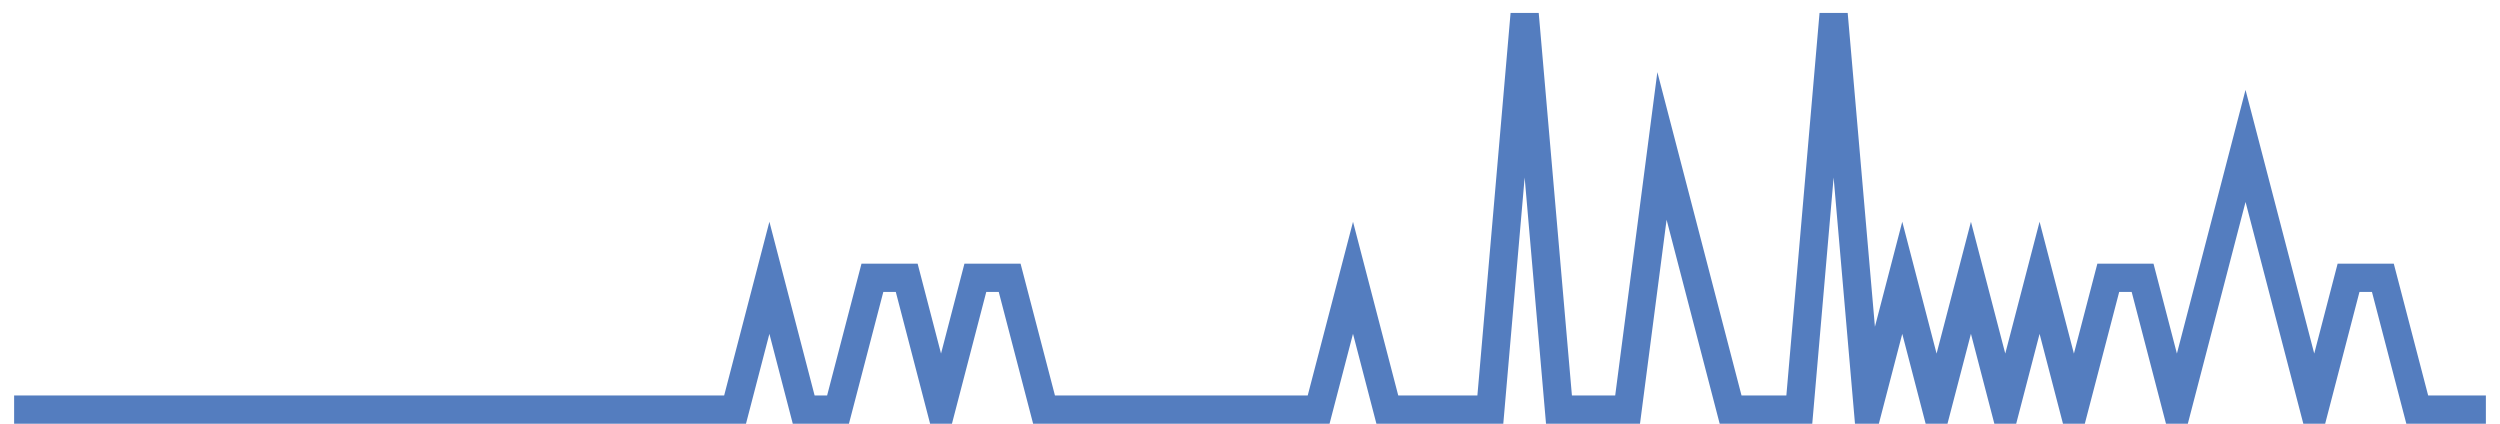 <?xml version="1.0" encoding="UTF-8"?>
<svg xmlns="http://www.w3.org/2000/svg" xmlns:xlink="http://www.w3.org/1999/xlink" width="177pt" height="30pt" viewBox="0 0 177 30" version="1.1">
<g id="surface6685771">
<path style="fill:none;stroke-width:2;stroke-linecap:butt;stroke-linejoin:miter;stroke:rgb(32.941%,49.02%,74.902%);stroke-opacity:1;stroke-miterlimit:10;" d="M 1 29 L 52.043 29 L 54.473 19.668 L 56.902 29 L 59.332 29 L 61.766 19.668 L 64.195 19.668 L 66.625 29 L 69.055 19.668 L 71.484 19.668 L 73.918 29 L 93.359 29 L 95.793 19.668 L 98.223 29 L 105.516 29 L 107.945 1 L 110.375 29 L 115.234 29 L 117.668 10.332 L 120.098 19.668 L 122.527 29 L 127.391 29 L 129.82 1 L 132.25 29 L 134.68 19.668 L 137.109 29 L 139.543 19.668 L 141.973 29 L 144.402 19.668 L 146.832 29 L 149.266 19.668 L 151.695 19.668 L 154.125 29 L 156.555 19.668 L 158.984 10.332 L 161.418 19.668 L 163.848 29 L 166.277 19.668 L 168.707 19.668 L 171.141 29 L 176 29 "/>
</g>
</svg>
